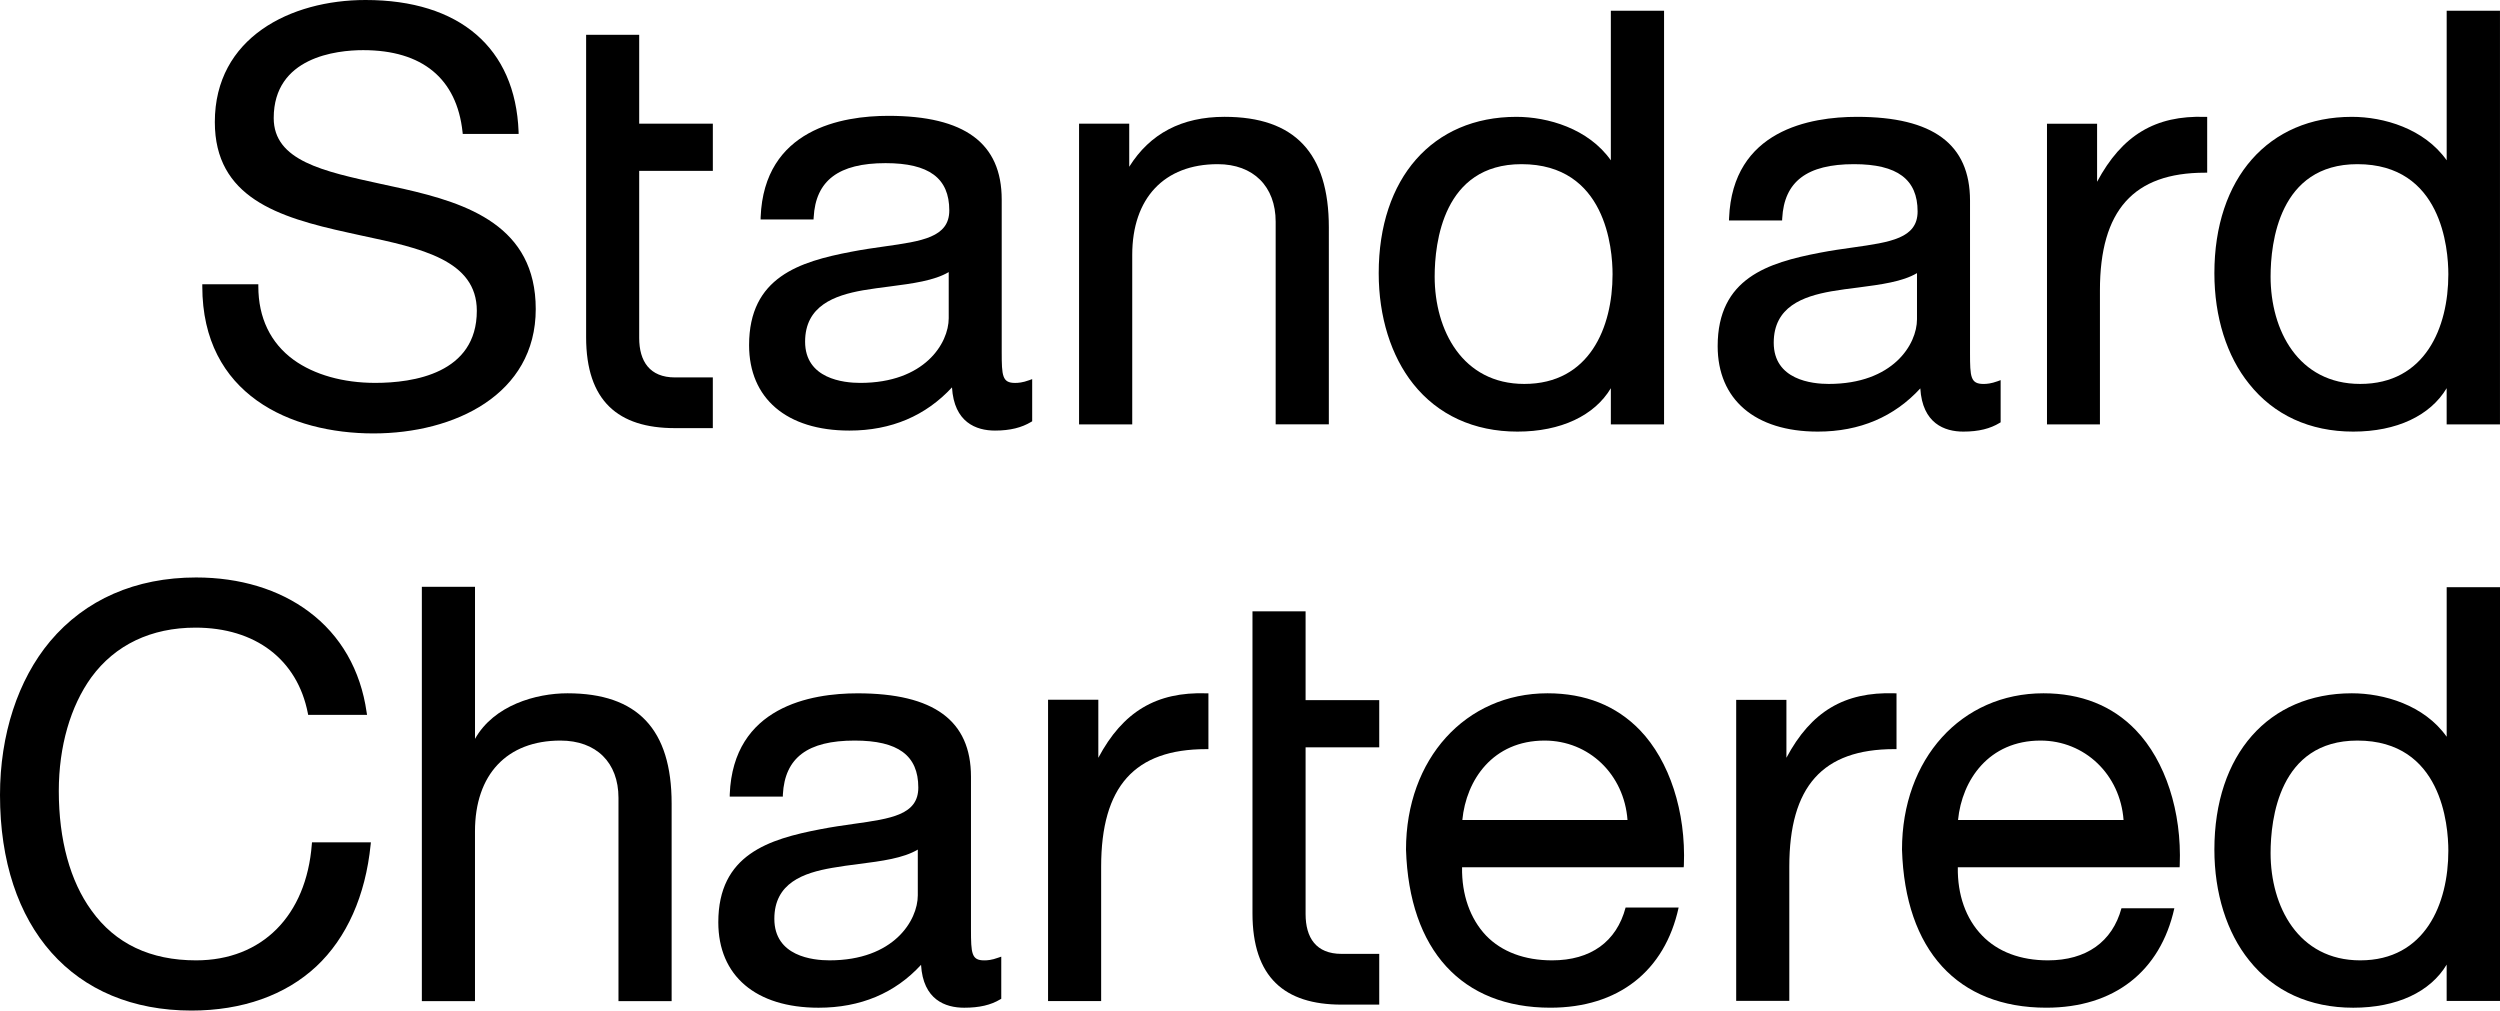 <?xml version="1.0" encoding="UTF-8" standalone="no"?>
<!-- Generator: Adobe Illustrator 13.0.2, SVG Export Plug-In  -->

<svg
   xmlns:dc="http://purl.org/dc/elements/1.1/"
   xmlns:cc="http://creativecommons.org/ns#"
   xmlns:rdf="http://www.w3.org/1999/02/22-rdf-syntax-ns#"
   xmlns:svg="http://www.w3.org/2000/svg"
   xmlns="http://www.w3.org/2000/svg"
   xmlns:sodipodi="http://sodipodi.sourceforge.net/DTD/sodipodi-0.dtd"
   xmlns:inkscape="http://www.inkscape.org/namespaces/inkscape"
   version="1.1"
   x="0px"
   y="0px"
   width="1000"
   height="404.226"
   viewBox="-0.948 -0.872 1000 404.226"
   enable-background="new -0.948 -0.872 179 69"
   xml:space="preserve"
   id="svg5009"
   inkscape:version="0.92.2 (5c3e80d, 2017-08-06)"
   sodipodi:docname="Standard Chartered (Wordmark) (Print).svg"><sodipodi:namedview
     pagecolor="#ffffff"
     bordercolor="#666666"
     borderopacity="1"
     objecttolerance="10"
     gridtolerance="10"
     guidetolerance="10"
     inkscape:pageopacity="0"
     inkscape:pageshadow="2"
     inkscape:window-width="1366"
     inkscape:window-height="705"
     id="namedview5065"
     showgrid="false"
     inkscape:zoom="0.43854748"
     inkscape:cx="784.06708"
     inkscape:cy="76.73559"
     inkscape:window-x="-8"
     inkscape:window-y="-8"
     inkscape:window-maximized="1"
     inkscape:current-layer="svg5009" /><defs
     id="defs5011" /><path
     d="m 284.189,150.098 h -15.143 c -10.12,0 -14.317,-6.463 -14.317,-15.797 V 67.471 h 29.459 V 48.606 H 254.73 V 13.06 H 233.5 V 133.998 c 0,25.492 12.787,36.38 35.513,36.38 h 15.167 v -20.28"
     id="path5017"
     inkscape:connector-curvature="0"
     style="fill:#000000;stroke-width:8.181" /><path
     d="m 79.969,112.834 v 0.859 c 0,43.293 35.366,58.804 68.474,58.804 32.347,0 64.907,-15.495 64.907,-49.74 0,-33.28 -27.341,-42.279 -52.971,-48.112 l -8.95,-1.947 c -22.996,-5.023 -42.892,-9.253 -42.892,-26.359 0,-24.371 25.058,-27.152 35.8,-27.152 23.676,0 37.436,11.412 39.735,32.74 l 0.082,0.785 h 22.35 l -0.016,-0.916 c -1.276,-33.525 -23.602,-52.669 -61.226,-52.669 -29.991,0 -60.277,15.045 -60.277,48.815 0,30.106 25.173,38.082 53.217,44.21 l 5.522,1.219 c 23.692,5.031 46.058,9.817 46.058,30.065 0,25.115 -25.443,28.846 -40.651,28.846 -12.811,0 -24.379,-3.264 -32.601,-9.204 -9.261,-6.717 -14.145,-16.844 -14.145,-29.394 v -0.859 h -22.416"
     id="path5019"
     inkscape:connector-curvature="0"
     style="fill:#000000;stroke-width:8.181" /><path
     d="m 411.909,150.777 -1.186,0.434 c -2.642,0.965 -4.385,1.088 -5.637,1.088 -5.113,0 -5.35,-2.773 -5.35,-12.37 V 78.957 c 0,-22.563 -14.807,-33.493 -45.322,-33.493 -18.497,0 -49.732,5.236 -51.106,40.545 l -0.016,0.916 h 21.172 l 0.057,-0.834 c 0.785,-14.734 9.956,-21.704 28.756,-21.704 17.343,0 25.492,5.964 25.492,18.914 0,10.758 -10.913,12.288 -25.942,14.407 -4.303,0.605 -8.664,1.235 -13.286,2.127 -20.657,3.96 -40.855,10.12 -40.855,37.354 0,21.311 15.02,34.172 40.111,34.172 16.861,0 30.564,-5.964 41.052,-17.278 0.826,13.989 9.653,17.278 17.188,17.278 6.103,0 10.701,-1.194 14.464,-3.461 l 0.425,-0.262 v -16.861 m -68.785,1.513 c -6.61,0 -22.048,-1.595 -22.048,-16.493 0,-14.349 11.731,-18.513 23.119,-20.542 3.485,-0.589 7.199,-1.088 10.742,-1.53 9.122,-1.186 17.753,-2.315 23.586,-5.759 0,0 0.483,-0.286 0,0 v 18.456 c -0.009,10.013 -9.637,25.868 -35.399,25.868 z"
     id="path5021"
     inkscape:connector-curvature="0"
     style="fill:#000000;stroke-width:8.181" /><path
     d="M 430.676,48.614 V 168.881 h 21.27 v -67.795 c 0,-22.645 12.754,-36.29 34.188,-36.29 14.267,0 23.185,8.917 23.185,23.013 v 81.065 h 21.27 V 90.107 c 0,-29.811 -13.678,-44.25 -41.723,-44.25 -17.074,0 -29.828,6.684 -38.123,19.978 v -17.229 h -20.068"
     id="path5023"
     inkscape:connector-curvature="0"
     style="fill:#000000;stroke-width:8.181" /><path
     d="M 643.388,3.423 V 63.25 c -8.983,-12.705 -25.238,-17.384 -37.804,-17.384 -33.476,0 -55.049,24.494 -55.049,62.543 0,17.466 4.949,33.165 13.826,44.308 9.85,12.37 24.273,19.053 41.673,19.053 17.384,0 30.834,-6.414 37.354,-17.36 v 14.48 h 21.287 V 3.423 H 643.388 M 608.758,152.7 c -24.714,0 -35.841,-21.483 -35.841,-42.925 0,-13.49 3.379,-44.979 34.728,-44.979 33.787,0 36.43,33.754 36.43,44.054 0.009,21.27 -9.236,43.85 -35.317,43.85 z"
     id="path5025"
     inkscape:connector-curvature="0"
     style="fill:#000000;stroke-width:8.181" /><path
     d="m 799.299,151.178 -1.162,0.434 c -2.667,0.965 -4.418,1.096 -5.653,1.096 -5.211,0 -5.424,-2.765 -5.424,-12.37 V 79.374 c 0,-22.579 -14.807,-33.509 -45.216,-33.509 -18.587,0 -49.781,5.236 -51.163,40.545 l -0.041,0.916 h 21.254 l 0.041,-0.834 c 0.785,-14.734 9.883,-21.696 28.723,-21.696 17.368,0 25.434,6.111 25.434,18.906 0,10.758 -10.848,12.296 -25.876,14.415 -4.328,0.597 -8.688,1.227 -13.31,2.119 -20.599,3.968 -40.79,10.12 -40.79,37.354 0,21.311 14.93,34.18 40.054,34.18 16.877,0 30.597,-5.964 41.003,-17.286 0.843,13.989 9.653,17.286 17.196,17.286 6.193,0 10.774,-1.194 14.521,-3.469 l 0.417,-0.245 v -16.877 m -68.785,1.522 c -6.627,0 -21.982,-1.603 -21.982,-16.493 0,-14.357 11.625,-18.513 23.021,-20.55 3.477,-0.589 7.109,-1.088 10.758,-1.522 9.138,-1.194 17.753,-2.323 23.528,-5.759 0,0 0.491,-0.295 0,0 v 18.448 c 0.009,10.013 -9.547,25.876 -35.325,25.876 z"
     id="path5027"
     inkscape:connector-curvature="0"
     style="fill:#000000;stroke-width:8.181" /><path
     d="m 881.926,45.89 -0.851,-0.016 c -19.863,-0.646 -33.198,7.306 -43.187,25.958 V 48.614 H 817.845 V 168.881 h 21.18 v -53.618 c 0,-32.012 13.458,-47.057 42.017,-47.057 h 0.884 V 45.89"
     id="path5029"
     inkscape:connector-curvature="0"
     style="fill:#000000;stroke-width:8.181" /><path
     d="M 977.724,3.423 V 63.25 c -9.007,-12.705 -25.189,-17.384 -37.935,-17.384 -33.304,0 -54.984,24.494 -54.984,62.543 0,17.466 4.909,33.165 13.932,44.308 9.842,12.37 24.191,19.053 41.608,19.053 17.433,0 30.85,-6.43 37.37,-17.368 v 14.488 h 21.328 V 3.423 H 977.724 M 943.136,152.7 c -24.788,0 -35.849,-21.483 -35.849,-42.925 0,-13.49 3.371,-44.979 34.728,-44.979 33.738,0 36.372,33.754 36.372,44.054 0.009,21.27 -9.253,43.85 -35.251,43.85 z"
     id="path5031"
     inkscape:connector-curvature="0"
     style="fill:#000000;stroke-width:8.181" /><path
     d="m 123.852,336.05 -0.074,0.802 c -2.192,28.551 -19.904,46.418 -46.296,46.418 -18.235,0 -32.347,-6.643 -41.862,-19.978 -8.5,-11.682 -13.049,-28.159 -13.049,-47.768 0,-17.834 4.671,-33.918 12.999,-45.445 9.539,-13.032 23.97,-19.896 41.673,-19.896 23.954,0 40.708,12.721 44.938,34.18 l 0.131,0.712 h 23.561 l -0.164,-0.998 c -2.405,-16.943 -10.406,-30.817 -23.119,-40.291 -11.96,-8.942 -27.602,-13.67 -45.109,-13.67 -24.158,0 -44.332,8.827 -58.403,25.557 -12.877,15.388 -20.027,37.313 -20.027,61.455 0,53.168 29.369,86.227 76.59,86.227 20.297,0 37.591,-6.127 49.953,-17.679 12.157,-11.388 19.667,-28.314 21.712,-48.676 l 0.098,-0.941 h -23.553"
     id="path5033"
     inkscape:connector-curvature="0"
     style="fill:#000000;stroke-width:8.181" /><path
     d="m 167.791,233.838 v 165.745 h 21.254 v -67.918 c 0,-22.784 12.836,-36.307 34.18,-36.307 14.349,0 23.217,8.778 23.217,22.907 v 81.318 h 21.262 V 320.539 c 0,-29.664 -13.605,-44.095 -41.641,-44.095 -12.639,0 -29.427,4.778 -37.01,18.227 v -60.833 h -21.262"
     id="path5035"
     inkscape:connector-curvature="0"
     style="fill:#000000;stroke-width:8.181" /><path
     d="m 312.184,317.774 0.016,-0.851 c 0.794,-14.709 9.883,-21.565 28.715,-21.565 17.417,0 25.459,5.972 25.459,18.8 0,10.881 -10.832,12.435 -25.917,14.537 -4.238,0.597 -8.606,1.227 -13.204,2.119 -20.681,3.968 -40.88,10.12 -40.88,37.223 0,21.426 15.02,34.18 40.111,34.18 16.795,0 30.597,-5.833 40.986,-17.155 0.818,13.981 9.719,17.155 17.254,17.155 6.07,0 10.643,-1.064 14.398,-3.33 l 0.434,-0.245 v -16.853 l -1.194,0.409 c -2.659,0.982 -4.401,1.08 -5.637,1.08 -5.056,0 -5.285,-2.749 -5.285,-12.492 v -60.972 c 0,-22.44 -14.857,-33.354 -45.388,-33.354 -18.505,0 -49.723,5.252 -51.106,40.405 l -0.009,0.916 h 21.246 m 18.669,65.488 c -6.667,0 -22.064,-1.595 -22.064,-16.624 0,-14.349 11.658,-18.366 23.136,-20.37 3.461,-0.622 7.101,-1.088 10.611,-1.538 9.236,-1.178 17.875,-2.323 23.635,-5.776 0,0 0.474,-0.278 0,0 v 18.309 c -0.009,10.013 -9.572,25.999 -35.317,25.999 z"
     id="path5037"
     inkscape:connector-curvature="0"
     style="fill:#000000;stroke-width:8.181" /><path
     d="M 999.052,399.484 V 234.001 h -21.328 v 59.827 c -9.007,-12.721 -25.189,-17.384 -37.935,-17.384 -33.304,0 -54.984,24.485 -54.984,62.535 0,17.327 4.909,33.149 13.932,44.316 9.842,12.353 24.191,18.922 41.608,18.922 17.433,0 30.85,-6.307 37.37,-17.245 v 14.521 H 999.052 M 943.136,383.27 c -24.788,0 -35.849,-21.614 -35.849,-42.901 0,-13.482 3.371,-45.011 34.728,-45.011 33.738,0 36.372,33.779 36.372,44.079 0.009,21.139 -9.253,43.833 -35.251,43.833 z"
     id="path5039"
     inkscape:connector-curvature="0"
     style="fill:#000000;stroke-width:8.181" /><path
     d="m 649.294,362.147 c -3.624,13.662 -13.932,21.123 -29.419,21.123 -10.954,0 -20.141,-3.411 -26.416,-9.932 -6.373,-6.741 -9.76,-16.362 -9.58,-27.3 h 88.648 l 0.074,-0.851 c 0.851,-21.377 -5.727,-41.682 -17.581,-54.01 -9.457,-9.784 -21.843,-14.734 -36.961,-14.734 -32.789,0 -56.604,26.244 -56.604,62.535 1.268,40.242 22.342,63.23 57.749,63.23 27.103,0 45.739,-14.562 51.302,-40.062 H 649.294 M 616.89,295.358 c 17.769,0 31.816,13.548 33.165,31.766 h -66.069 c 1.546,-16.043 12.206,-31.766 32.904,-31.766 z"
     id="path5041"
     inkscape:connector-curvature="0"
     style="fill:#000000;stroke-width:8.181" /><path
     d="m 847.64,362.425 c -3.681,13.49 -14.104,20.845 -29.41,20.845 -10.954,0 -20.051,-3.411 -26.334,-9.932 -6.545,-6.741 -9.891,-16.362 -9.719,-27.3 h 88.714 l 0.057,-0.851 c 0.843,-21.377 -5.71,-41.682 -17.573,-54.01 -9.383,-9.784 -21.908,-14.734 -36.953,-14.734 -32.879,0 -56.571,26.244 -56.571,62.535 1.227,40.242 22.26,63.23 57.724,63.23 27.071,0 45.6,-14.456 51.221,-39.784 H 847.64 M 815.252,295.358 c 17.703,0 31.873,13.548 33.223,31.766 H 782.266 C 783.837,311.082 794.628,295.358 815.252,295.358 Z"
     id="path5043"
     inkscape:connector-curvature="0"
     style="fill:#000000;stroke-width:8.181" /><path
     d="m 439.511,399.574 v -53.74 c 0,-32.143 13.376,-47.048 42.025,-47.048 h 0.884 V 276.468 l -0.851,-0.016 c -19.937,-0.646 -33.345,7.297 -43.187,25.794 v -23.217 h -20.109 v 120.537 h 21.238"
     id="path5045"
     inkscape:connector-curvature="0"
     style="fill:#000000;stroke-width:8.181" /><path
     d="m 714.774,399.484 v -53.658 c 0,-32.143 13.294,-47.048 42.009,-47.048 h 0.875 v -22.317 l -0.843,-0.016 c -20.01,-0.646 -33.345,7.297 -43.195,25.794 v -23.152 h -20.092 v 120.39 h 21.246"
     id="path5047"
     inkscape:connector-curvature="0"
     style="fill:#000000;stroke-width:8.181" /><path
     d="m 550.747,380.677 h -15.086 c -10.185,0 -14.374,-6.463 -14.374,-15.936 v -66.691 h 29.459 v -18.857 h -29.459 v -35.53 h -21.246 v 120.783 c 0,25.631 12.852,36.528 35.595,36.528 h 15.11 v -20.297"
     id="path5049"
     inkscape:connector-curvature="0"
     style="fill:#000000;stroke-width:8.181" /></svg>